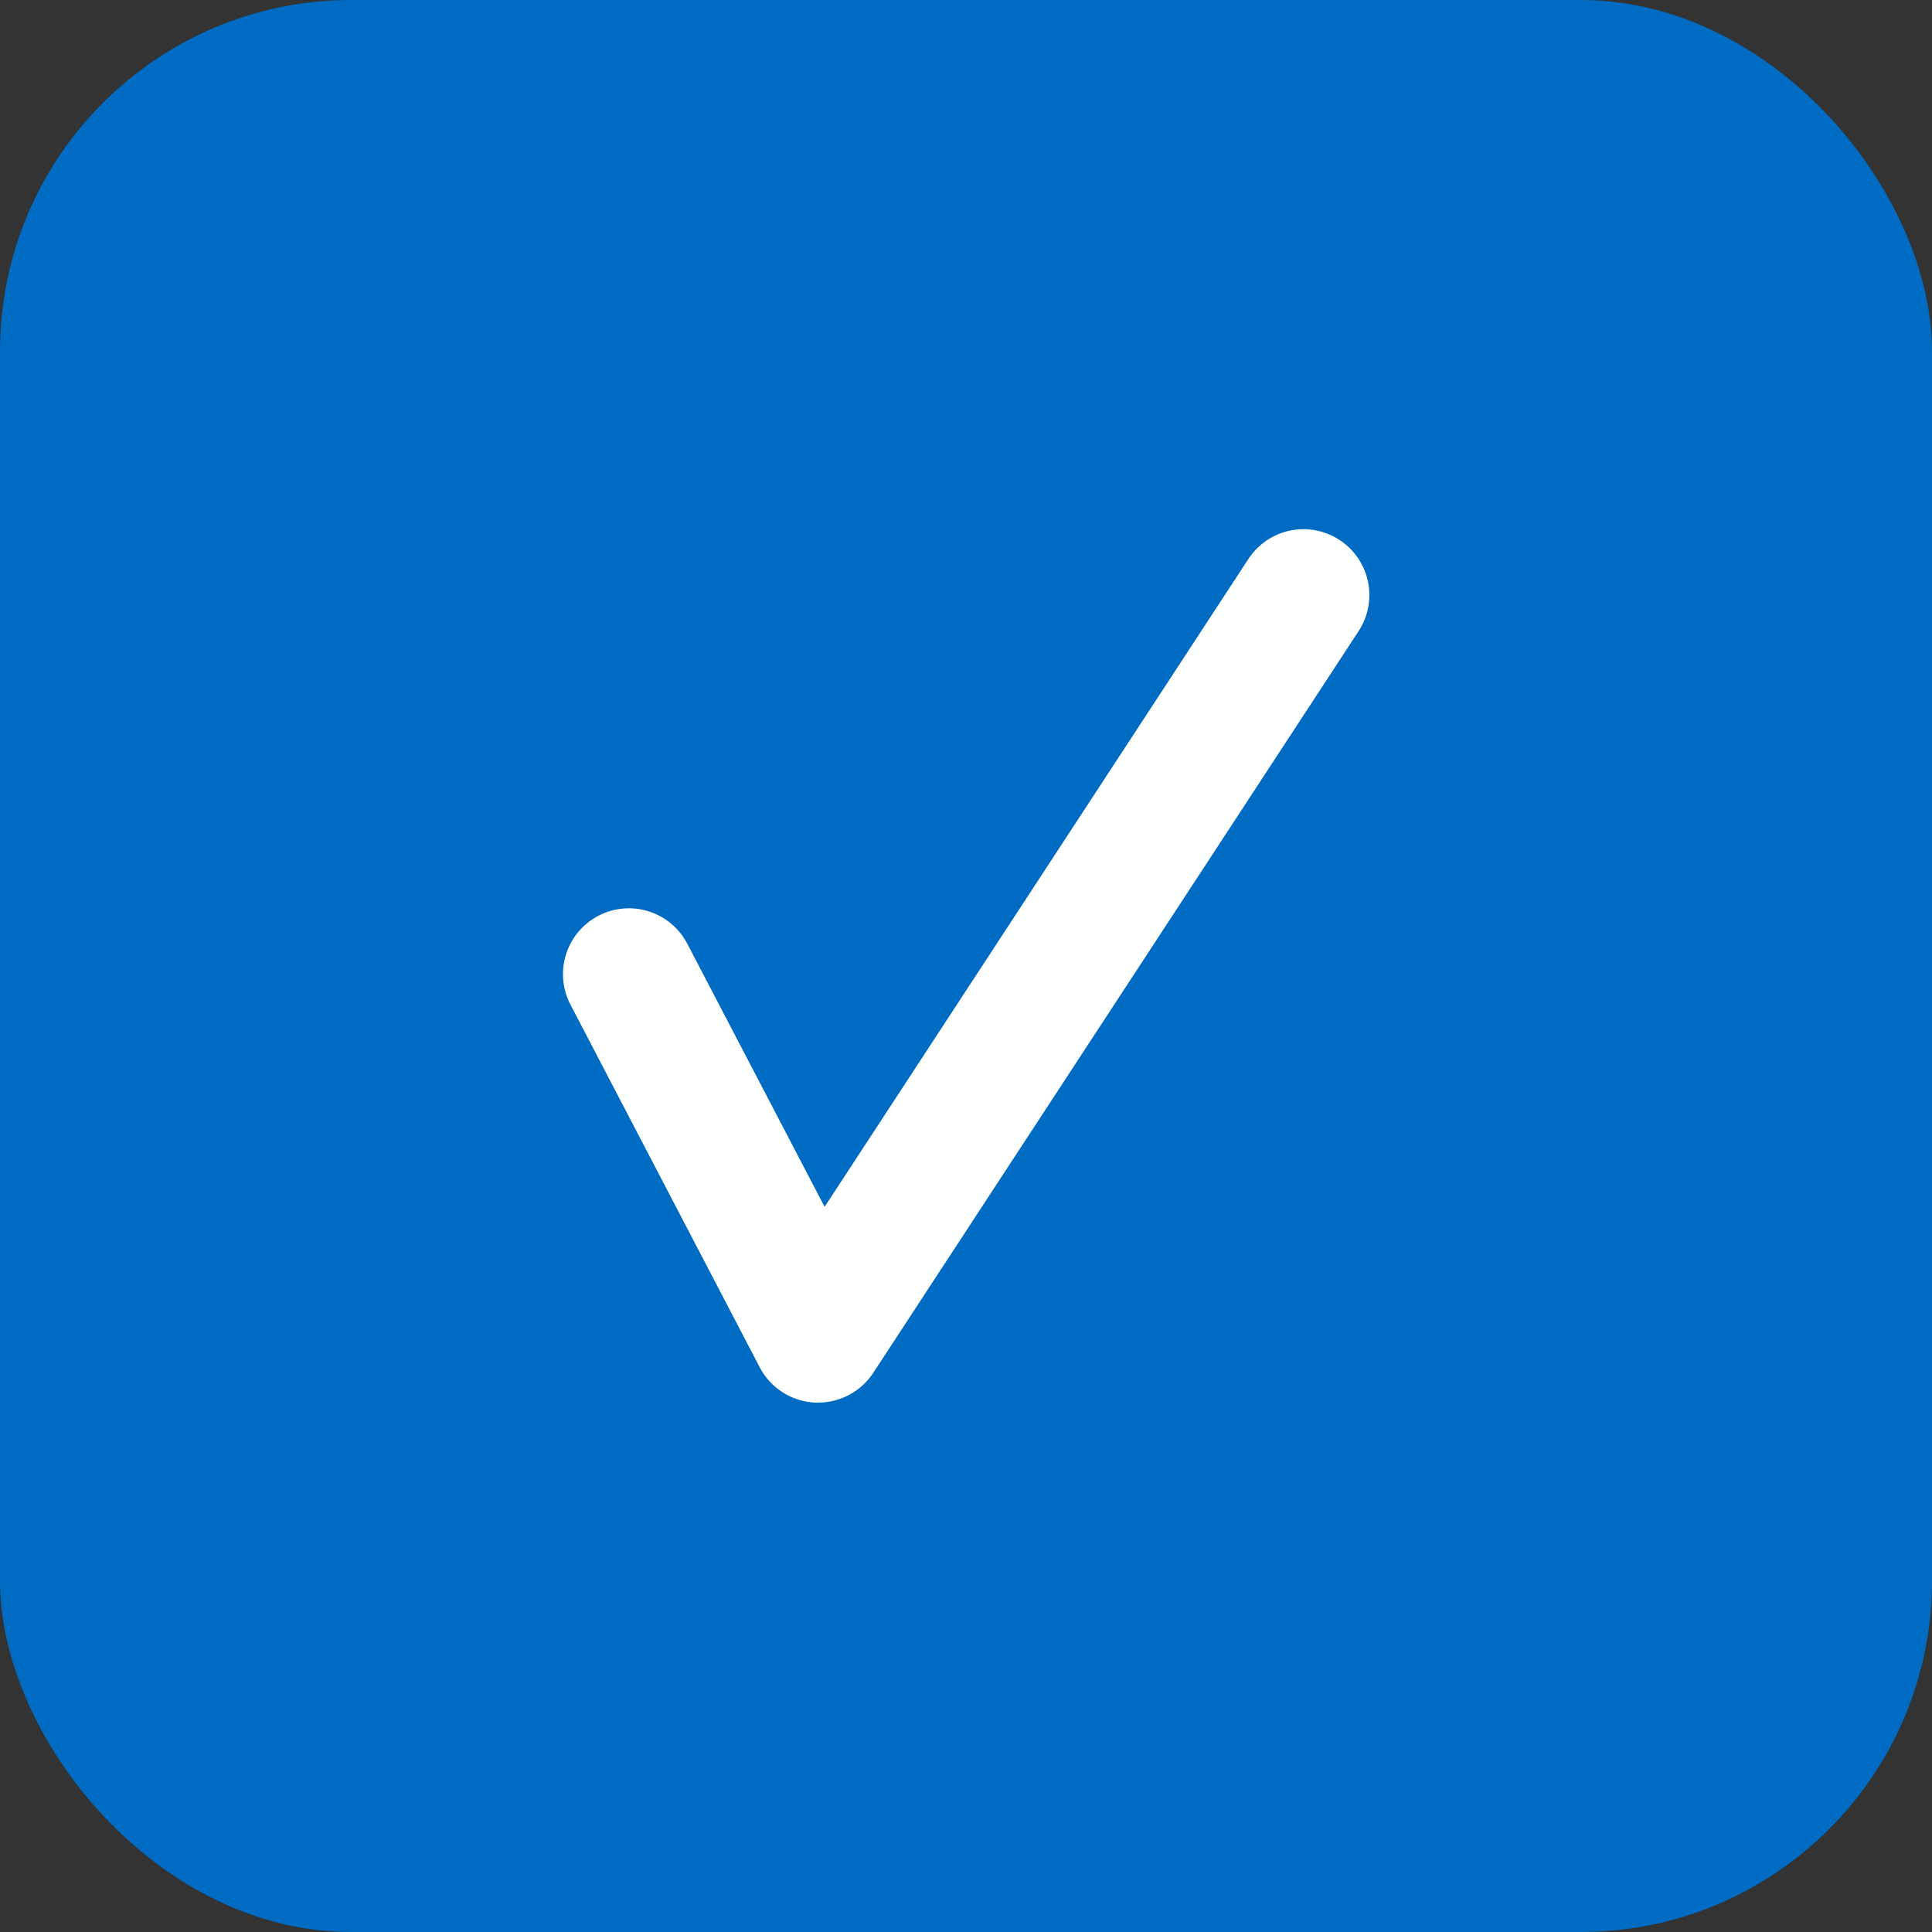 <?xml version="1.0" encoding="UTF-8"?>
<svg xmlns="http://www.w3.org/2000/svg" width="44" height="44" viewBox="0 0 44 44">
  <rect x="0" y="0" width="44" height="44" fill="#333333" stroke="none"/>
  <g id="Group_136" data-name="Group 136" transform="translate(-1126 -4575)">
    <rect id="Rectangle_46" data-name="Rectangle 46" width="44" height="44" rx="8" transform="translate(1126 4575)" fill="#006bc2"></rect>
    <path id="Path_168" data-name="Path 168" d="M9155.746,4774.238l-.073,0a1.5,1.5,0,0,1-1.257-.8l-4.312-8.262a1.5,1.5,0,0,1,2.66-1.389l3.128,5.993,9.645-14.745a1.5,1.5,0,1,1,2.51,1.643L9157,4773.56A1.5,1.5,0,0,1,9155.746,4774.238Z" transform="translate(-8011.112 -167.295)" fill="#fff"></path>
  </g>
</svg>
